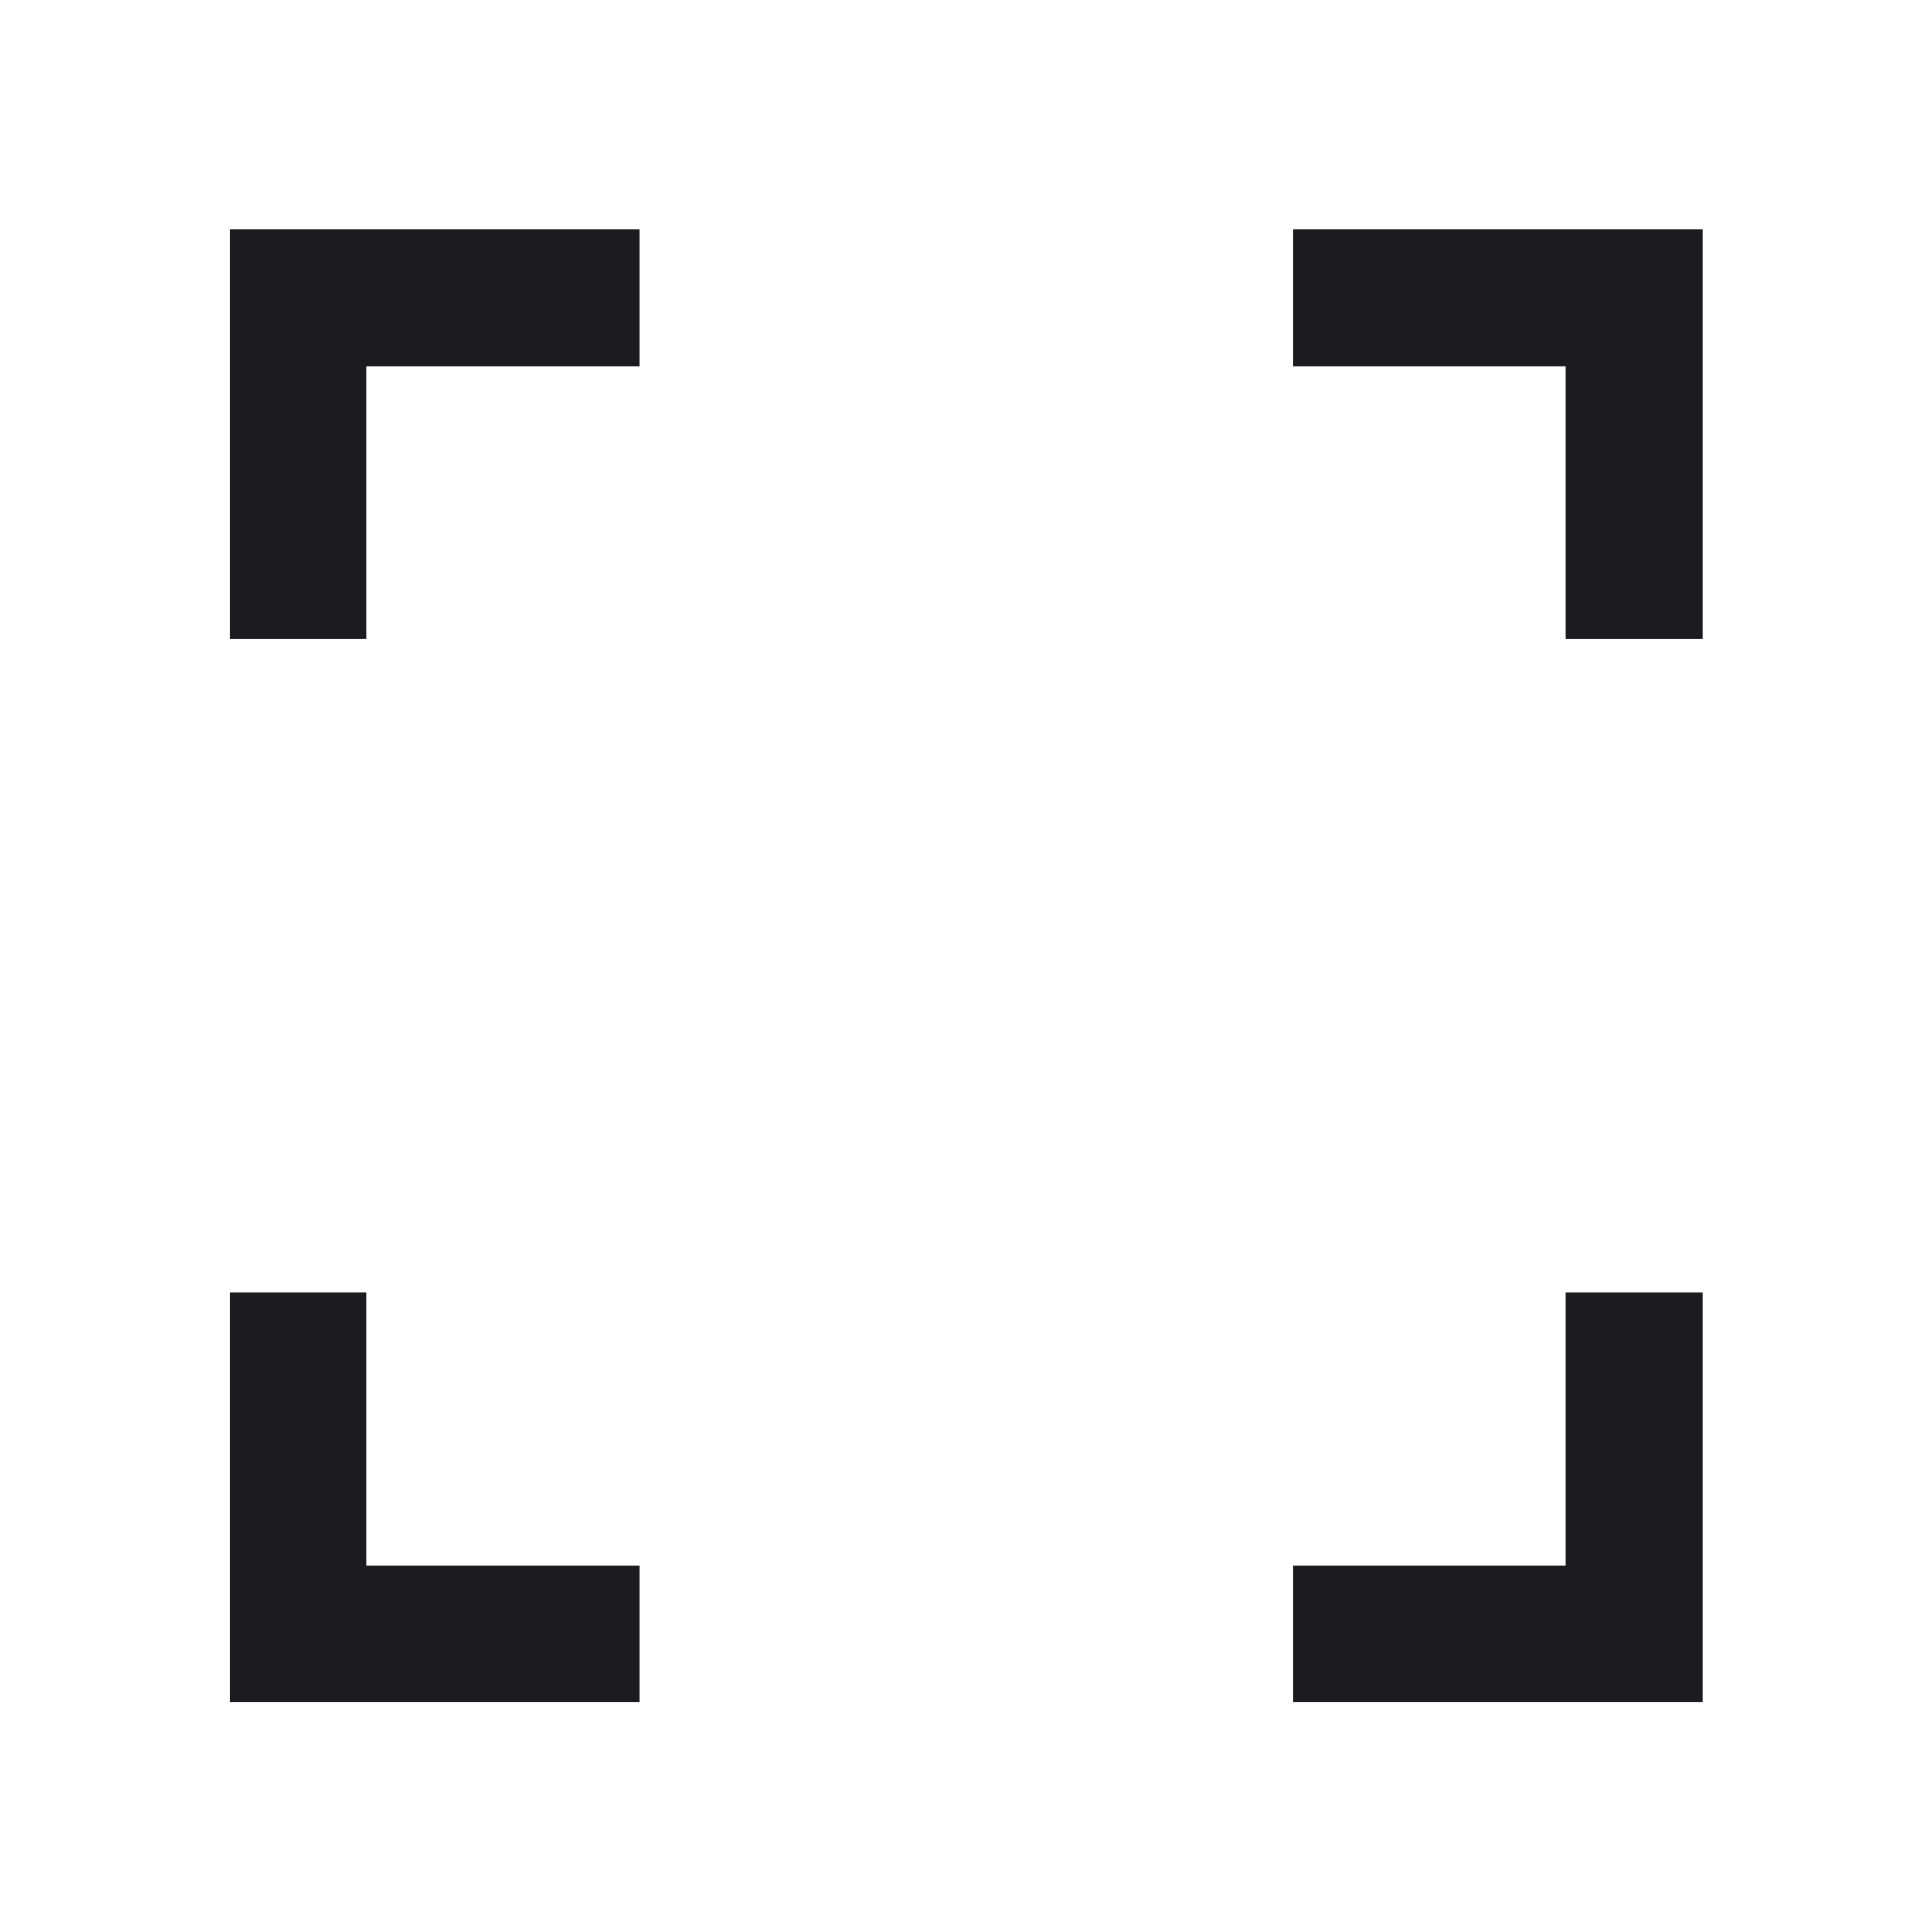 <svg width="48" height="48" viewBox="0 0 48 48" fill="none" xmlns="http://www.w3.org/2000/svg">
<mask id="mask0_2170_34" style="mask-type:alpha" maskUnits="userSpaceOnUse" x="0" y="0" width="48" height="48">
<rect width="48" height="48" fill="#D9D9D9"/>
</mask>
<g mask="url(#mask0_2170_34)">
<path d="M5.701 42.299V32.111H9.107V38.892H15.889V42.299H5.701ZM32.123 42.299V38.892H38.892V32.111H42.311V42.299H32.123ZM5.701 15.877V5.689H15.889V9.107H9.107V15.877H5.701ZM38.892 15.877V9.107H32.123V5.689H42.311V15.877H38.892Z" fill="#1C1B1F"/>
</g>
</svg>
